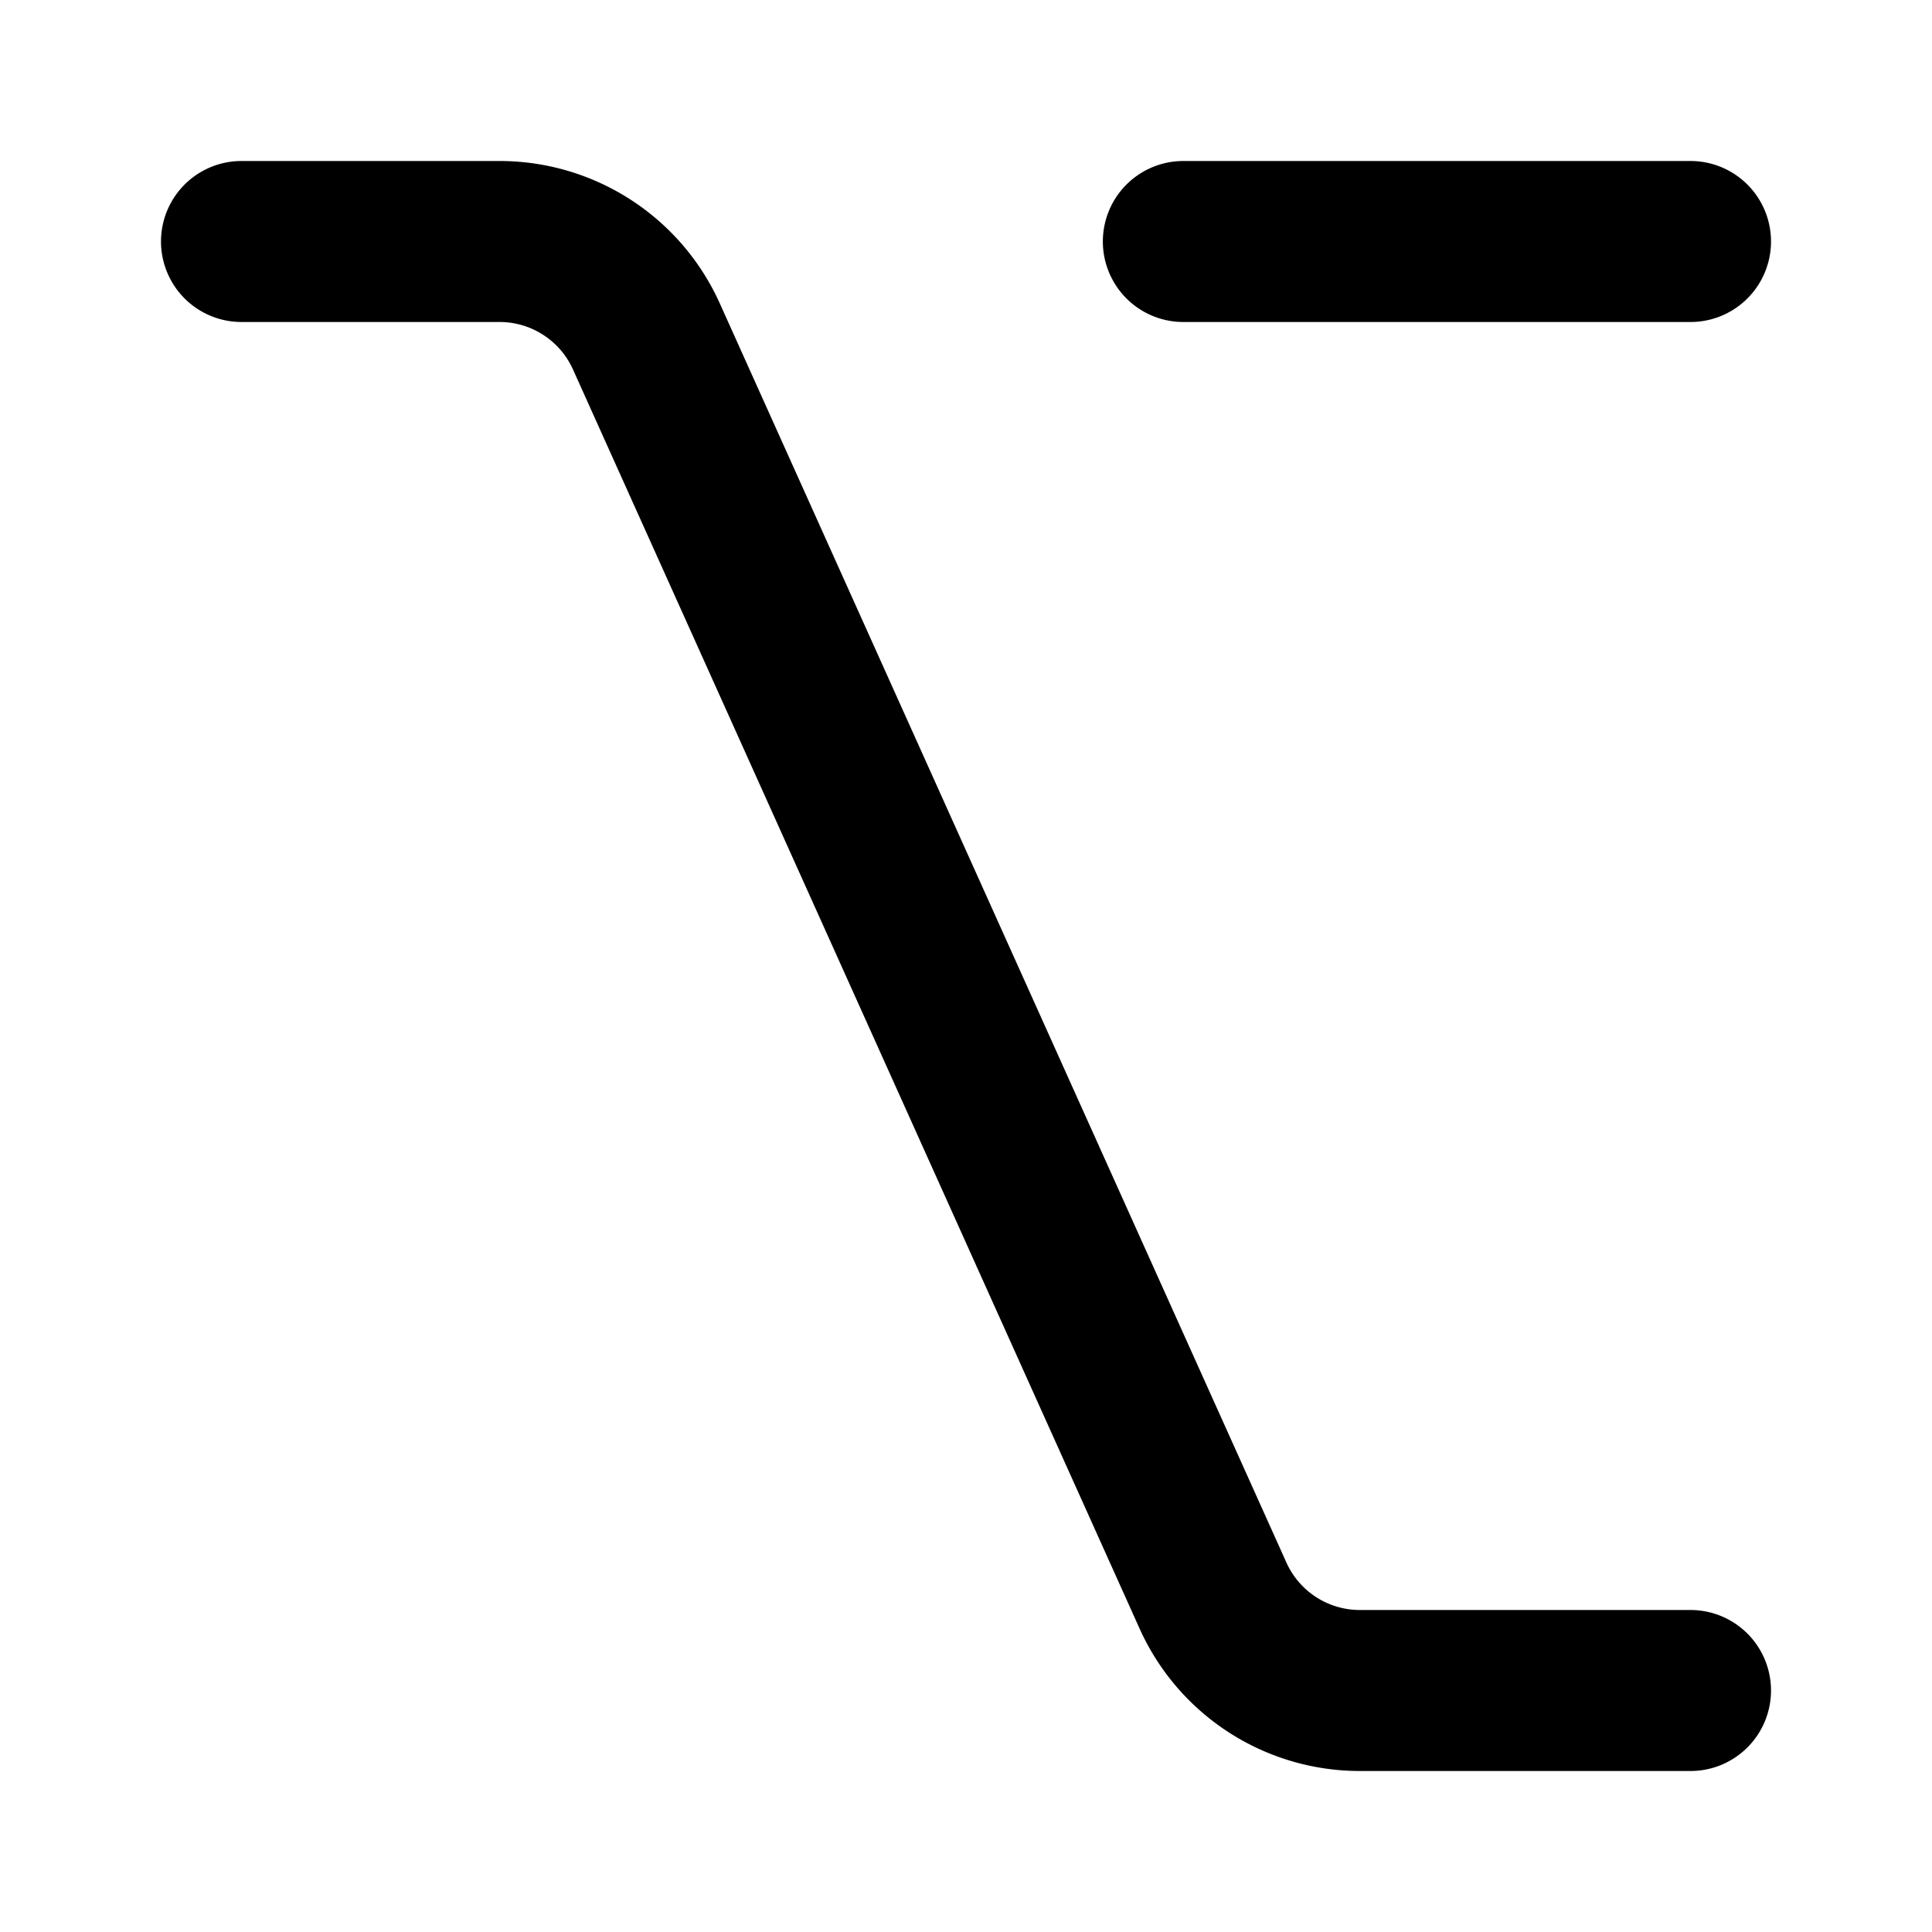 <svg width="24" height="24" fill="none" xmlns="http://www.w3.org/2000/svg"><path d="M3 3h3.207A2 2 0 0 1 8.03 4.18l7.038 15.64A2 2 0 0 0 16.893 21H21M14.7 3H21" stroke="currentColor" stroke-width="2" stroke-linecap="round" stroke-linejoin="round"/></svg>